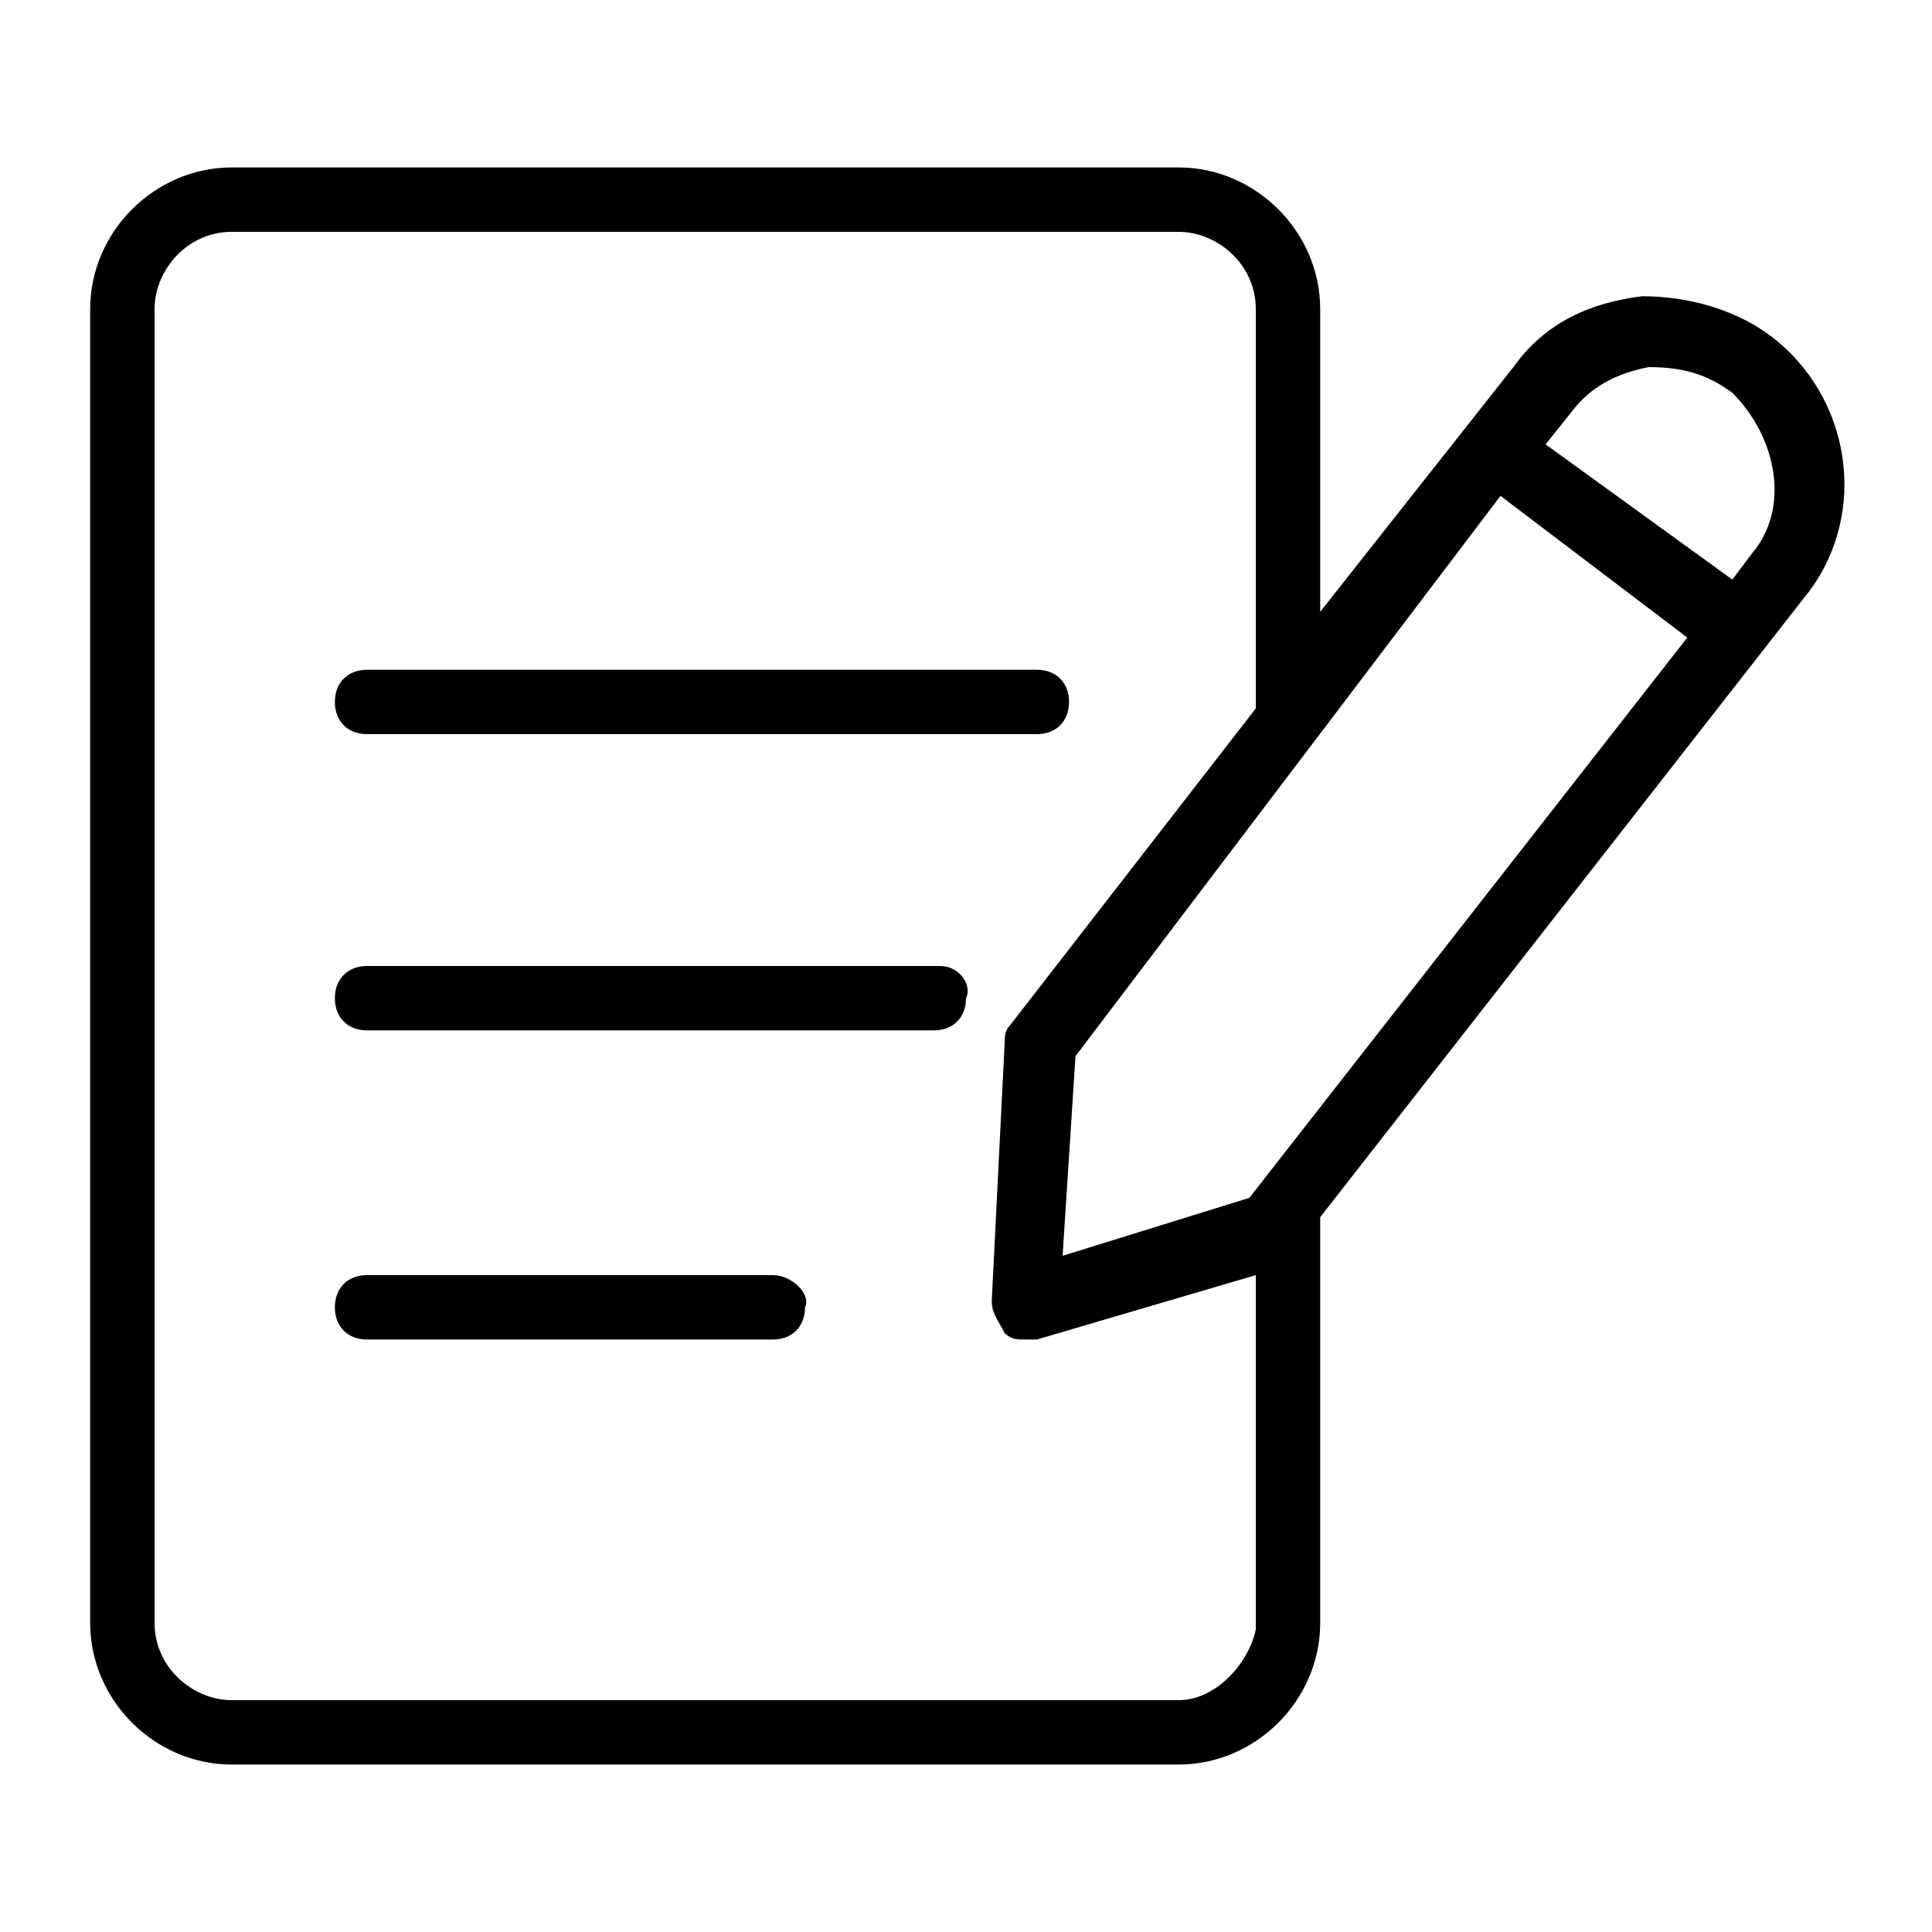 <?xml version="1.0" encoding="utf-8"?>
<!-- Generator: Adobe Illustrator 24.0.1, SVG Export Plug-In . SVG Version: 6.00 Build 0)  -->
<svg version="1.1" id="Layer_1" xmlns="http://www.w3.org/2000/svg" xmlns:xlink="http://www.w3.org/1999/xlink" x="0px" y="0px"
	 viewBox="0 0 30 30" style="enable-background:new 0 0 30 30;" xml:space="preserve">
<style type="text/css">
	.st0{fill-rule:evenodd;clip-rule:evenodd;fill:none;stroke:#000000;stroke-miterlimit:10;}
	.st1{fill:none;stroke:#000000;stroke-miterlimit:10;}
	.st2{fill-rule:evenodd;clip-rule:evenodd;}
	.st3{fill:#5265F9;}
	.st4{fill-rule:evenodd;clip-rule:evenodd;fill:none;}
	.st5{clip-path:url(#SVGID_18_);fill:#394CF2;}
	.st6{fill:none;}
	
		.st7{clip-path:url(#SVGID_20_);fill:none;stroke:#394CF2;stroke-width:2;stroke-linecap:round;stroke-linejoin:round;stroke-miterlimit:10;}
	.st8{fill:none;stroke:#000000;stroke-linecap:round;stroke-linejoin:round;stroke-miterlimit:10;}
	.st9{fill:none;stroke:#394CF2;stroke-width:2;stroke-linecap:round;stroke-linejoin:round;stroke-miterlimit:10;}
	
		.st10{clip-path:url(#SVGID_22_);fill:none;stroke:#394CF2;stroke-width:2;stroke-linecap:round;stroke-linejoin:round;stroke-miterlimit:10;}
	.st11{fill:none;stroke:#000000;stroke-width:0.75;stroke-linecap:round;stroke-linejoin:round;stroke-miterlimit:10;}
</style>
<g>
	<path d="M5.7,11.4h10.4c0.3,0,0.5-0.2,0.5-0.5c0-0.3-0.2-0.5-0.5-0.5H5.7c-0.3,0-0.5,0.2-0.5,0.5C5.2,11.2,5.4,11.4,5.7,11.4z"/>
	<path d="M14.6,15H5.7c-0.3,0-0.5,0.2-0.5,0.5c0,0.3,0.2,0.5,0.5,0.5h8.8c0.3,0,0.5-0.2,0.5-0.5C15.1,15.3,14.9,15,14.6,15z"/>
	<path d="M12,19.8H5.7c-0.3,0-0.5,0.2-0.5,0.5c0,0.3,0.2,0.5,0.5,0.5H12c0.3,0,0.5-0.2,0.5-0.5C12.6,20.1,12.3,19.8,12,19.8z"/>
	<path d="M27.6,5.3c-0.6-0.5-1.4-0.7-2.1-0.7c-0.8,0.1-1.5,0.4-2,1.1l-3,3.8V4.8c0-1.2-1-2.2-2.2-2.2H3.6c-1.2,0-2.2,1-2.2,2.2v20.4
		c0,1.2,1,2.2,2.2,2.2h14.7c1.2,0,2.2-1,2.2-2.2v-6.3L28,9.3C29,8.1,28.8,6.3,27.6,5.3z M23.3,7.7l2.9,2.2l-6.8,8.7l-2.9,0.9
		l0.2-3.1L23.3,7.7z M18.3,26.4H3.6c-0.6,0-1.2-0.5-1.2-1.2V4.8c0-0.6,0.5-1.2,1.2-1.2h14.7c0.6,0,1.2,0.5,1.2,1.2v6.2l-3.8,4.9
		c-0.1,0.1-0.1,0.2-0.1,0.3l-0.2,4c0,0.2,0.1,0.3,0.2,0.5c0.1,0.1,0.2,0.1,0.3,0.1c0.1,0,0.1,0,0.2,0l3.4-1v5.5
		C19.4,25.8,18.9,26.4,18.3,26.4z M27.2,8.6l-0.3,0.4L24,6.9l0.4-0.5c0.3-0.4,0.7-0.6,1.2-0.7c0.5,0,0.9,0.1,1.3,0.4
		C27.6,6.8,27.8,7.9,27.2,8.6z"/>
</g>
</svg>
